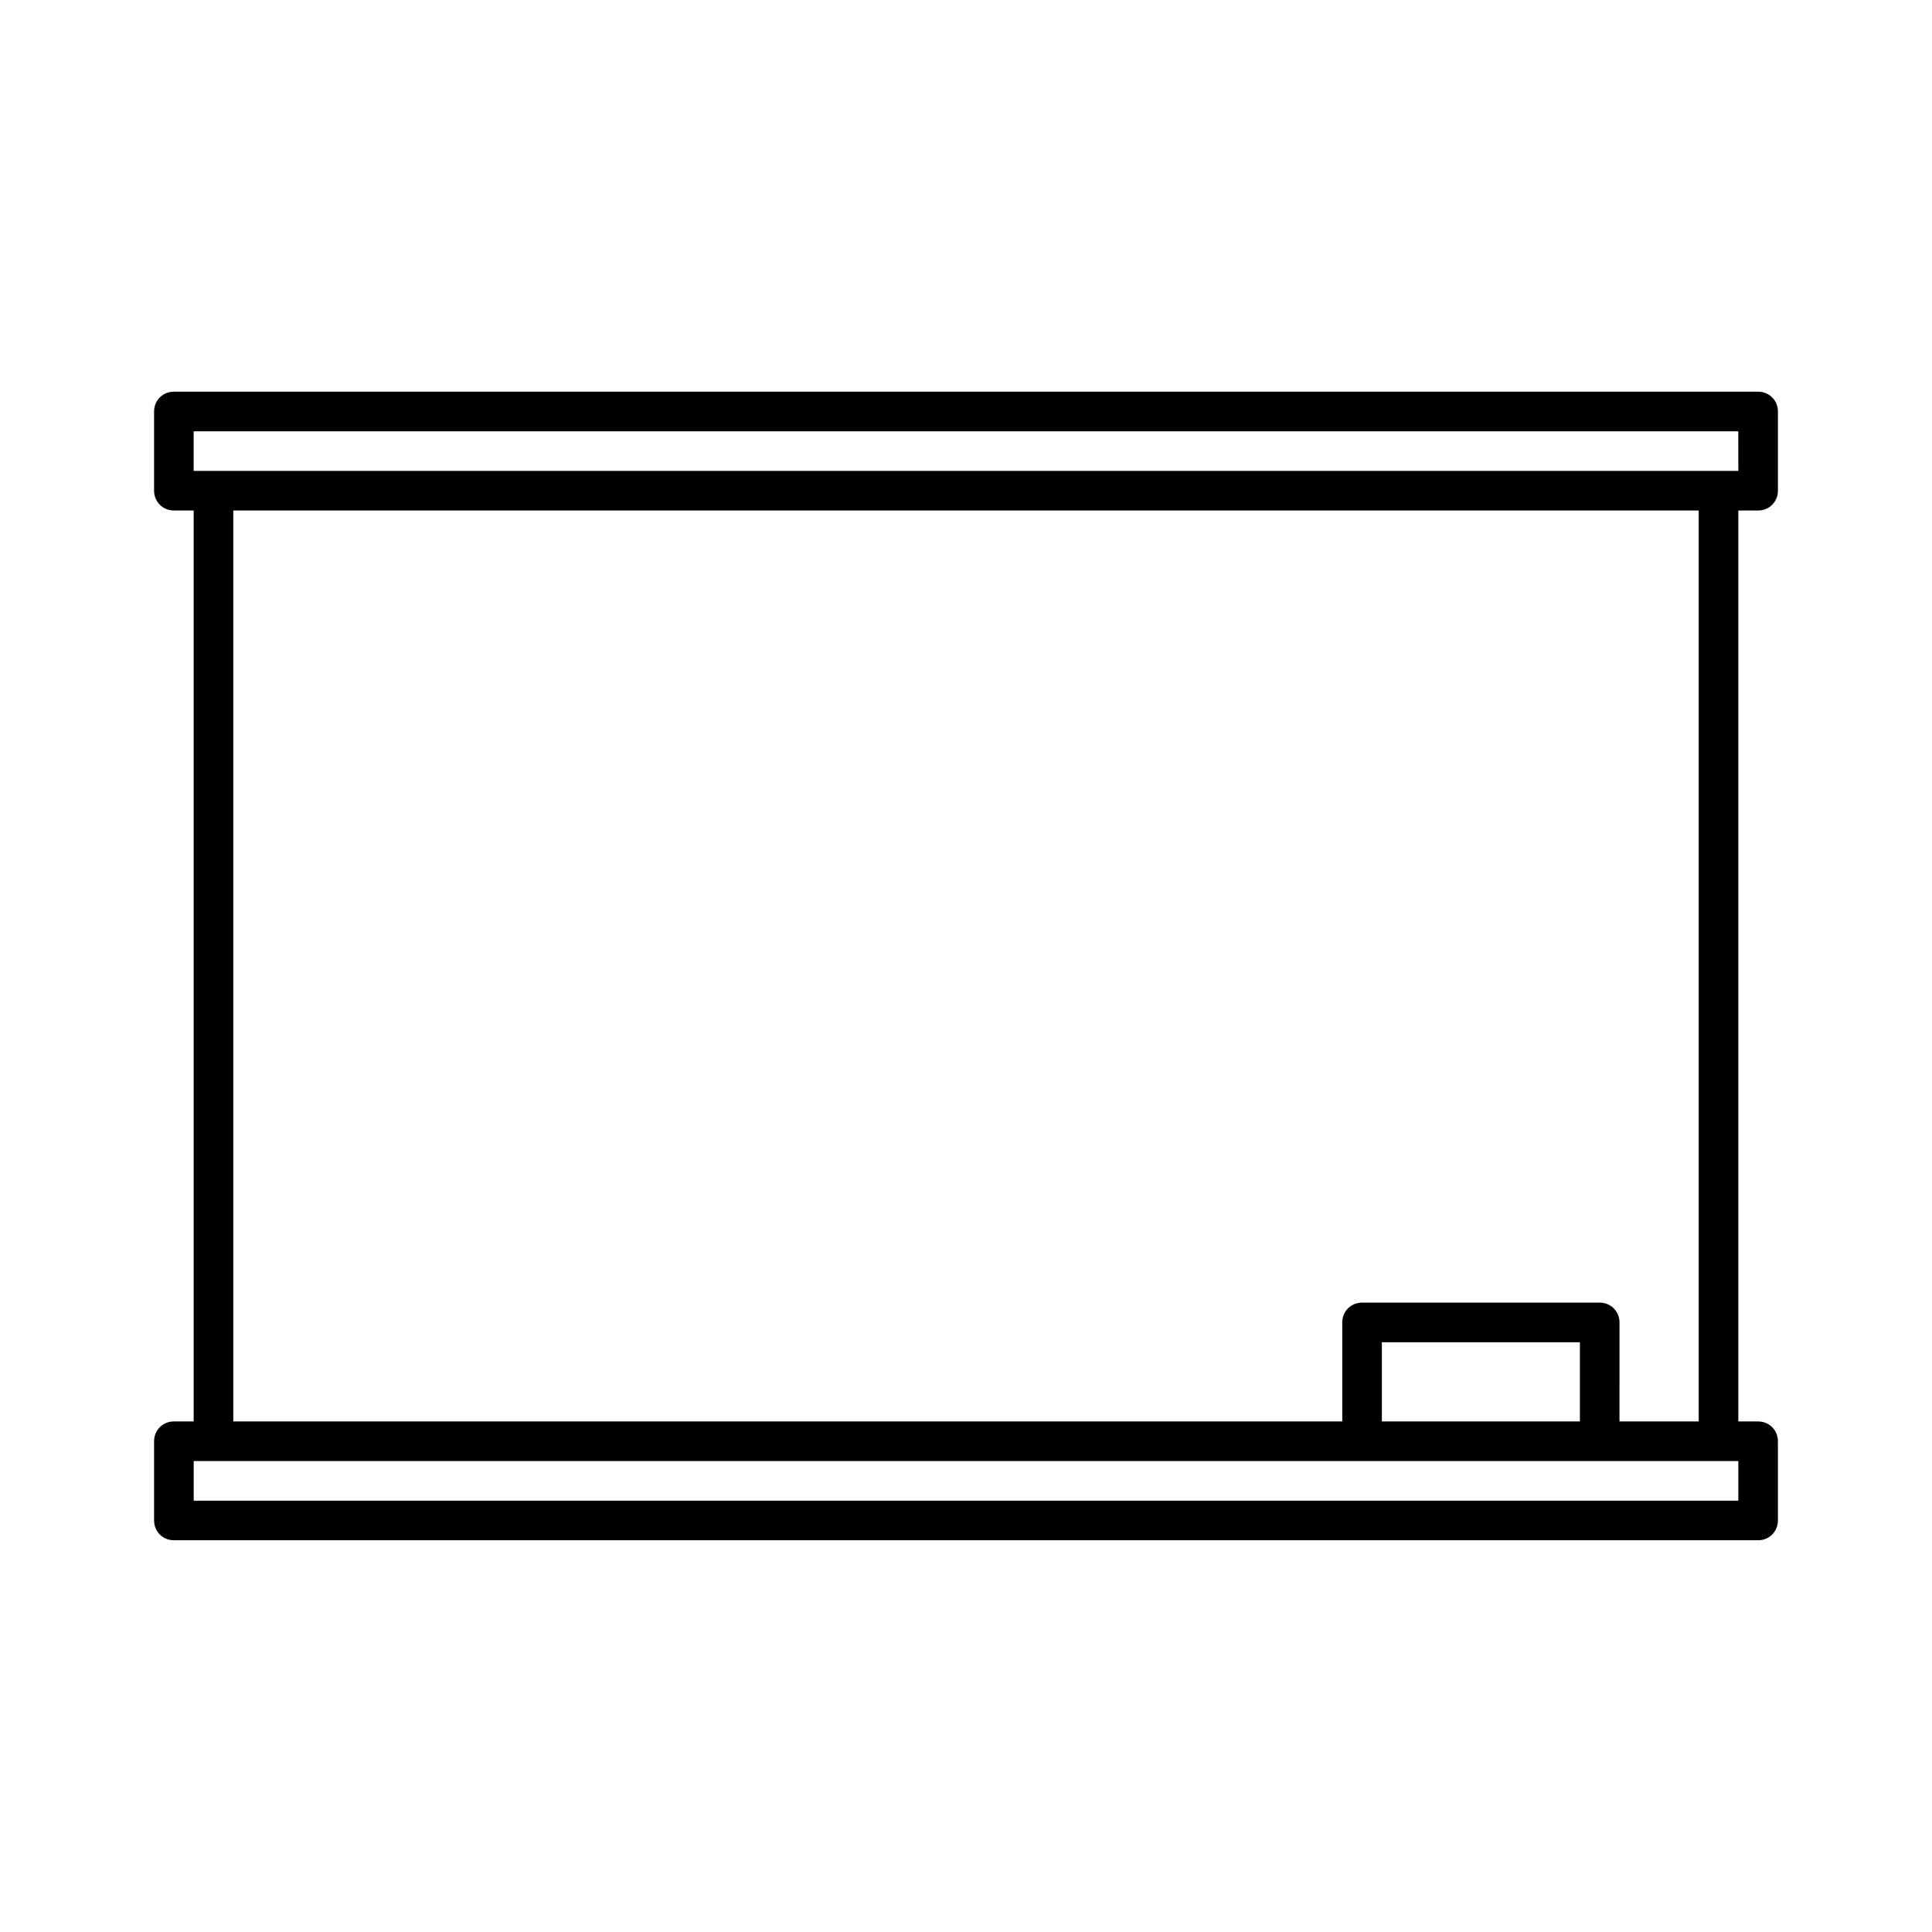 <?xml version="1.0" encoding="UTF-8"?>
<!-- Uploaded to: SVG Find, www.svgrepo.com, Generator: SVG Find Mixer Tools -->
<svg fill="#000000" width="800px" height="800px" version="1.1" viewBox="144 144 512 512" xmlns="http://www.w3.org/2000/svg">
 <path d="m609.92 247.8h-419.84c-2.938 0-5.246 2.309-5.246 5.246v20.992c0 2.938 2.309 5.246 5.246 5.246h5.246v241.41l-5.246 0.004c-2.938 0-5.246 2.309-5.246 5.246v20.992c0 2.938 2.309 5.246 5.246 5.246h419.84c2.938 0 5.246-2.309 5.246-5.246v-20.992c0-2.938-2.309-5.246-5.246-5.246h-5.246v-241.41h5.246c2.938 0 5.246-2.309 5.246-5.246v-20.992c0.004-2.941-2.305-5.25-5.246-5.25zm-5.246 293.89h-409.34v-10.496h409.34zm-36.738-52.48h-62.977c-2.938 0-5.246 2.309-5.246 5.246v26.238h-293.89v-241.41h388.35v241.41h-20.992l0.004-26.238c0-2.938-2.309-5.246-5.25-5.246zm-5.246 10.496v20.992h-52.48v-20.992zm41.984-230.91h-409.35v-10.496h409.34z"/>
</svg>